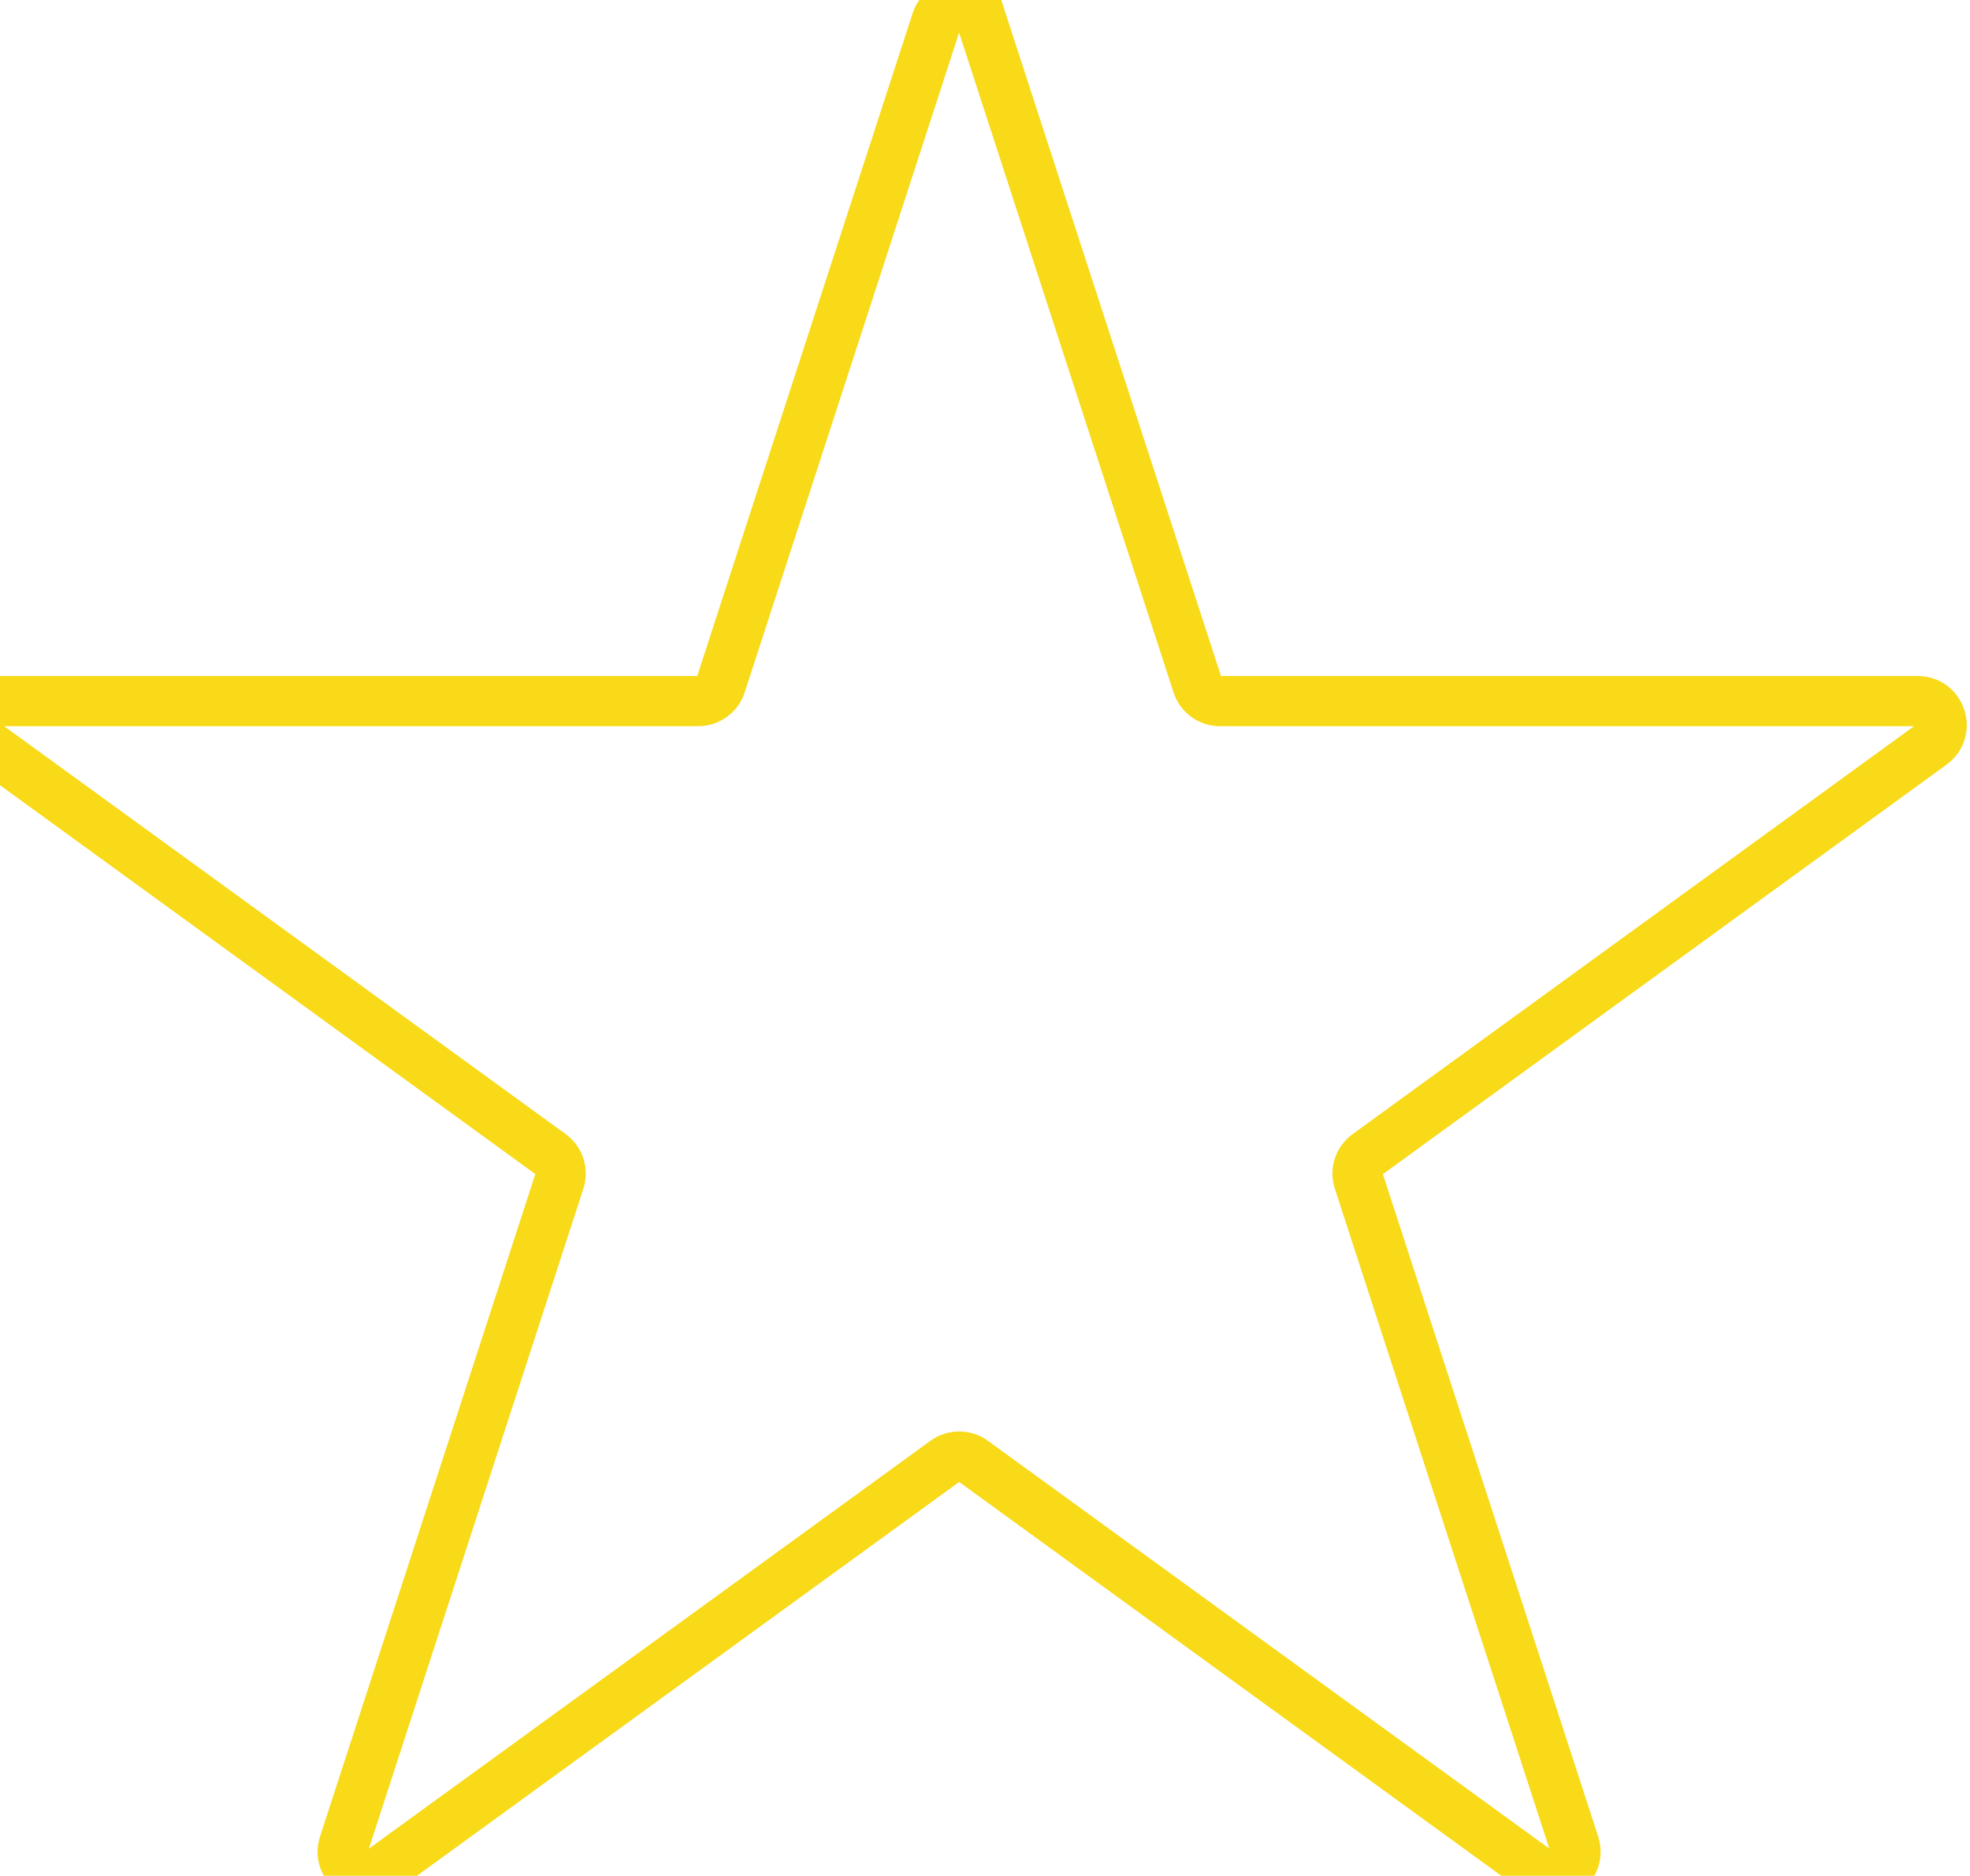 <?xml version="1.0" encoding="utf-8"?>
<svg viewBox="302.18 163.854 26.102 24.856" xmlns="http://www.w3.org/2000/svg">
  <path d="m 1030.53,187.273 21.48,-66.097 c 0.31,-0.977 1.22,-1.641 2.26,-1.641 h 69.5 c 2.3,0 3.27,-2.949 1.4,-4.305 l -56.22,-40.851 c -0.84,-0.606 -1.2,-1.68 -0.87,-2.656 l 21.48,-66.094 c 0.7,-2.195 -1.81,-4.016 -3.66,-2.664 l -56.23,40.848 c -0.83,0.606 -1.96,0.606 -2.79,0 L 970.645,2.965 c -1.868,-1.352 -4.368,0.469 -3.665,2.664 l 21.477,66.094 c 0.32,0.977 -0.019,2.051 -0.859,2.656 L 931.367,115.23 c -1.855,1.356 -0.898,4.305 1.399,4.305 h 69.504 c 1.03,0 1.95,0.664 2.26,1.641 l 21.48,66.097 c 0.71,2.196 3.8,2.196 4.52,0 z" style="fill:none;stroke:#f8da18;stroke-width:5;stroke-linecap:butt;stroke-linejoin:miter;stroke-miterlimit:10;stroke-dasharray:none;stroke-opacity:1" id="path22" transform="matrix(0.133, 0, 0, -0.133, 178.128, 189.043)"/>
</svg>
